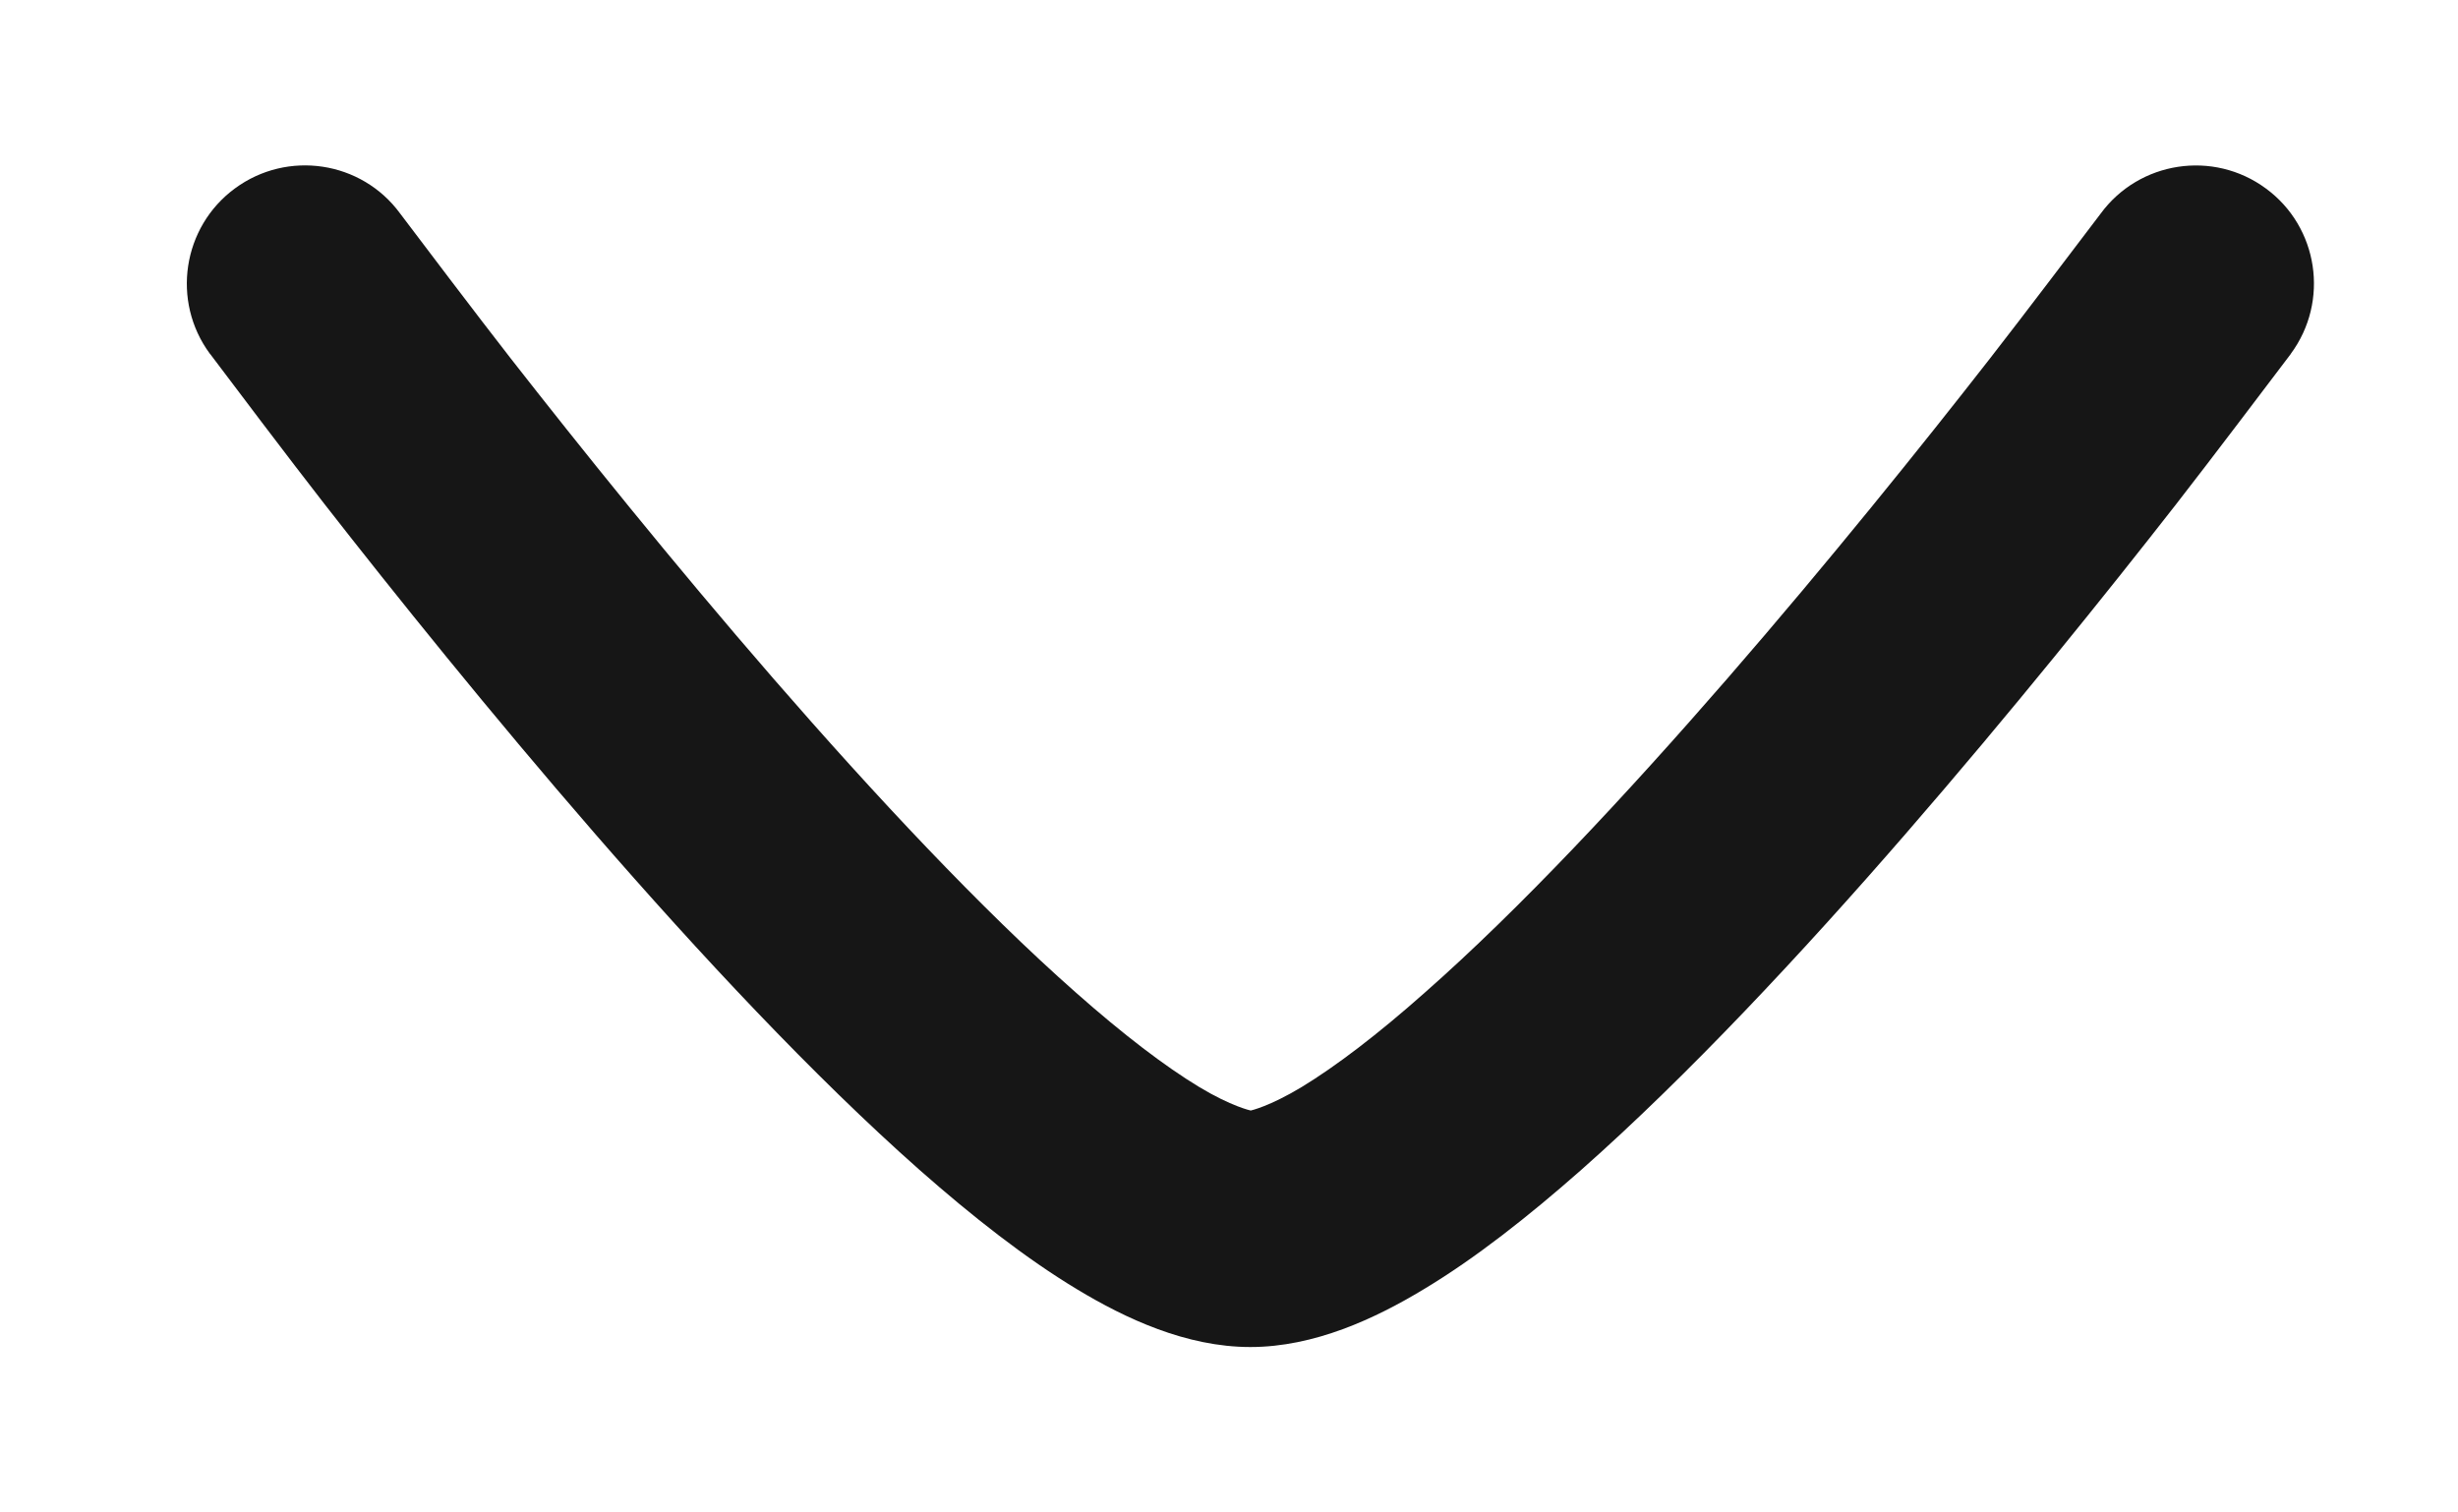 <svg width="13" height="8" viewBox="0 0 13 8" fill="none" xmlns="http://www.w3.org/2000/svg">
<g id="elements">
<path id="Icon" d="M2.116 1.129C2.218 1.264 2.521 1.665 2.702 1.897C3.064 2.36 3.558 2.976 4.091 3.59C4.627 4.207 5.19 4.809 5.69 5.25C5.941 5.472 6.161 5.64 6.343 5.75C6.514 5.853 6.615 5.874 6.615 5.874C6.615 5.874 6.713 5.853 6.884 5.75C7.065 5.64 7.286 5.472 7.536 5.25C8.037 4.809 8.599 4.207 9.135 3.59C9.668 2.976 10.163 2.36 10.524 1.897C10.705 1.665 11.008 1.264 11.11 1.13C11.314 0.852 11.706 0.792 11.984 0.997C12.262 1.201 12.321 1.593 12.116 1.871L12.115 1.873C12.008 2.014 11.694 2.43 11.51 2.666C11.14 3.14 10.631 3.774 10.079 4.41C9.53 5.043 8.925 5.691 8.364 6.187C8.084 6.434 7.801 6.657 7.529 6.82C7.274 6.974 6.952 7.125 6.613 7.125C6.274 7.125 5.952 6.974 5.697 6.82C5.426 6.657 5.142 6.434 4.862 6.187C4.301 5.691 3.697 5.043 3.147 4.41C2.595 3.774 2.086 3.14 1.716 2.666C1.532 2.43 1.218 2.014 1.112 1.873L1.11 1.871C0.905 1.593 0.965 1.201 1.242 0.997C1.52 0.792 1.912 0.851 2.116 1.129Z" fill="#161616"/>
</g>
</svg>
